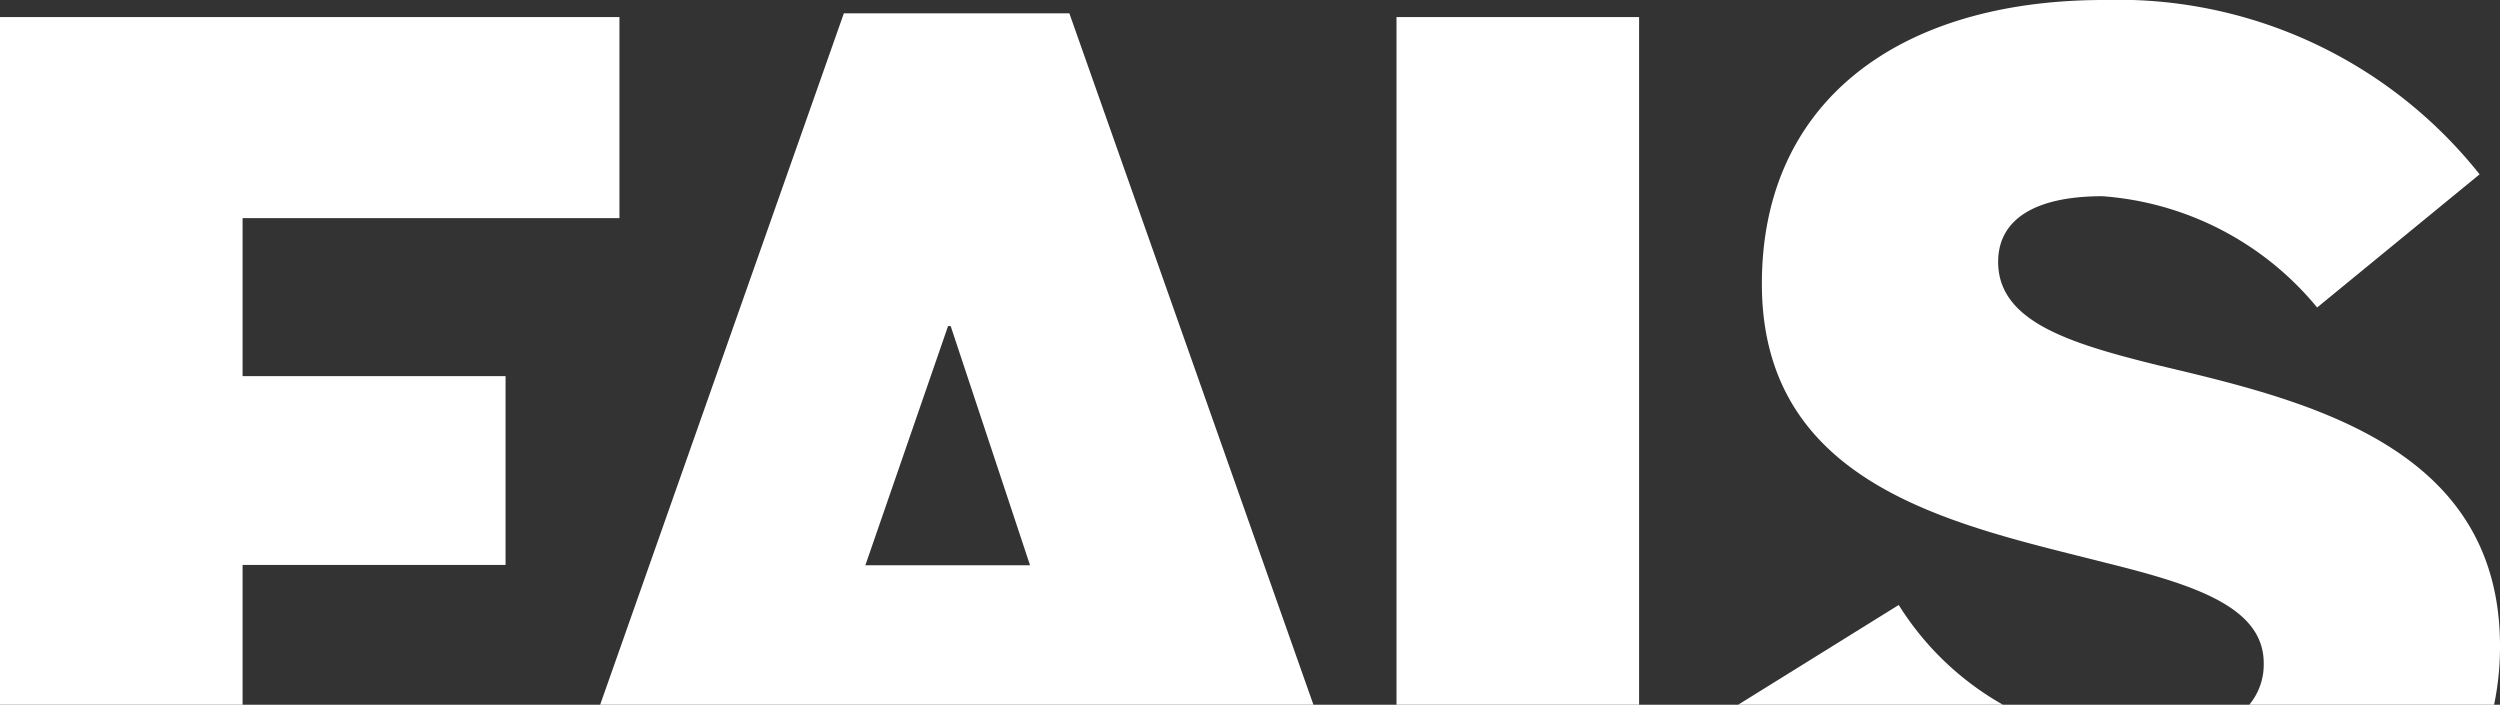 <svg xmlns="http://www.w3.org/2000/svg" width="67.4" height="19" viewBox="0 0 67.4 19">
  <rect x="0" y="0" width="67.4" height="19" fill="#333333" stroke="none"/>
  <defs>
    <style>
      .a {
        fill: #fff;
      }
    </style>
  </defs>
  <title>w</title>
  <g>
    <polygon class="a" points="6.54 19 6.54 15.23 13.63 15.23 13.63 10.14 6.54 10.14 6.54 5.88 16.7 5.88 16.7 0.46 0 0.46 0 19 6.54 19"/>
    <rect class="a" x="37.65" y="0.46" width="6.54" height="18.54"/>
    <g>
      <path class="a" d="M56.72,15.16c2.38.59,4.31,1.18,4.31,2.72A1.69,1.69,0,0,1,60.64,19h6.6a7.63,7.63,0,0,0,.16-1.58c0-5.43-5.29-6.64-9.25-7.58-2.38-.59-4.28-1.18-4.28-2.78,0-1.15,1-1.77,2.81-1.77a8.27,8.27,0,0,1,5.79,3l4.38-3.59A12.44,12.44,0,0,0,56.72,0C51.23,0,47.5,2.71,47.5,7.65,47.5,13.14,52.76,14.15,56.72,15.16Z"/>
      <path class="a" d="M51.19,16.31,46.86,19H54A7.88,7.88,0,0,1,51.19,16.31Z"/>
    </g>
    <path class="a" d="M28.83.36H22.75L16.18,19H35.41Zm-3.2,8.43,2.14,6.45H23.33l2.23-6.45Z"/>
  </g>
</svg>
